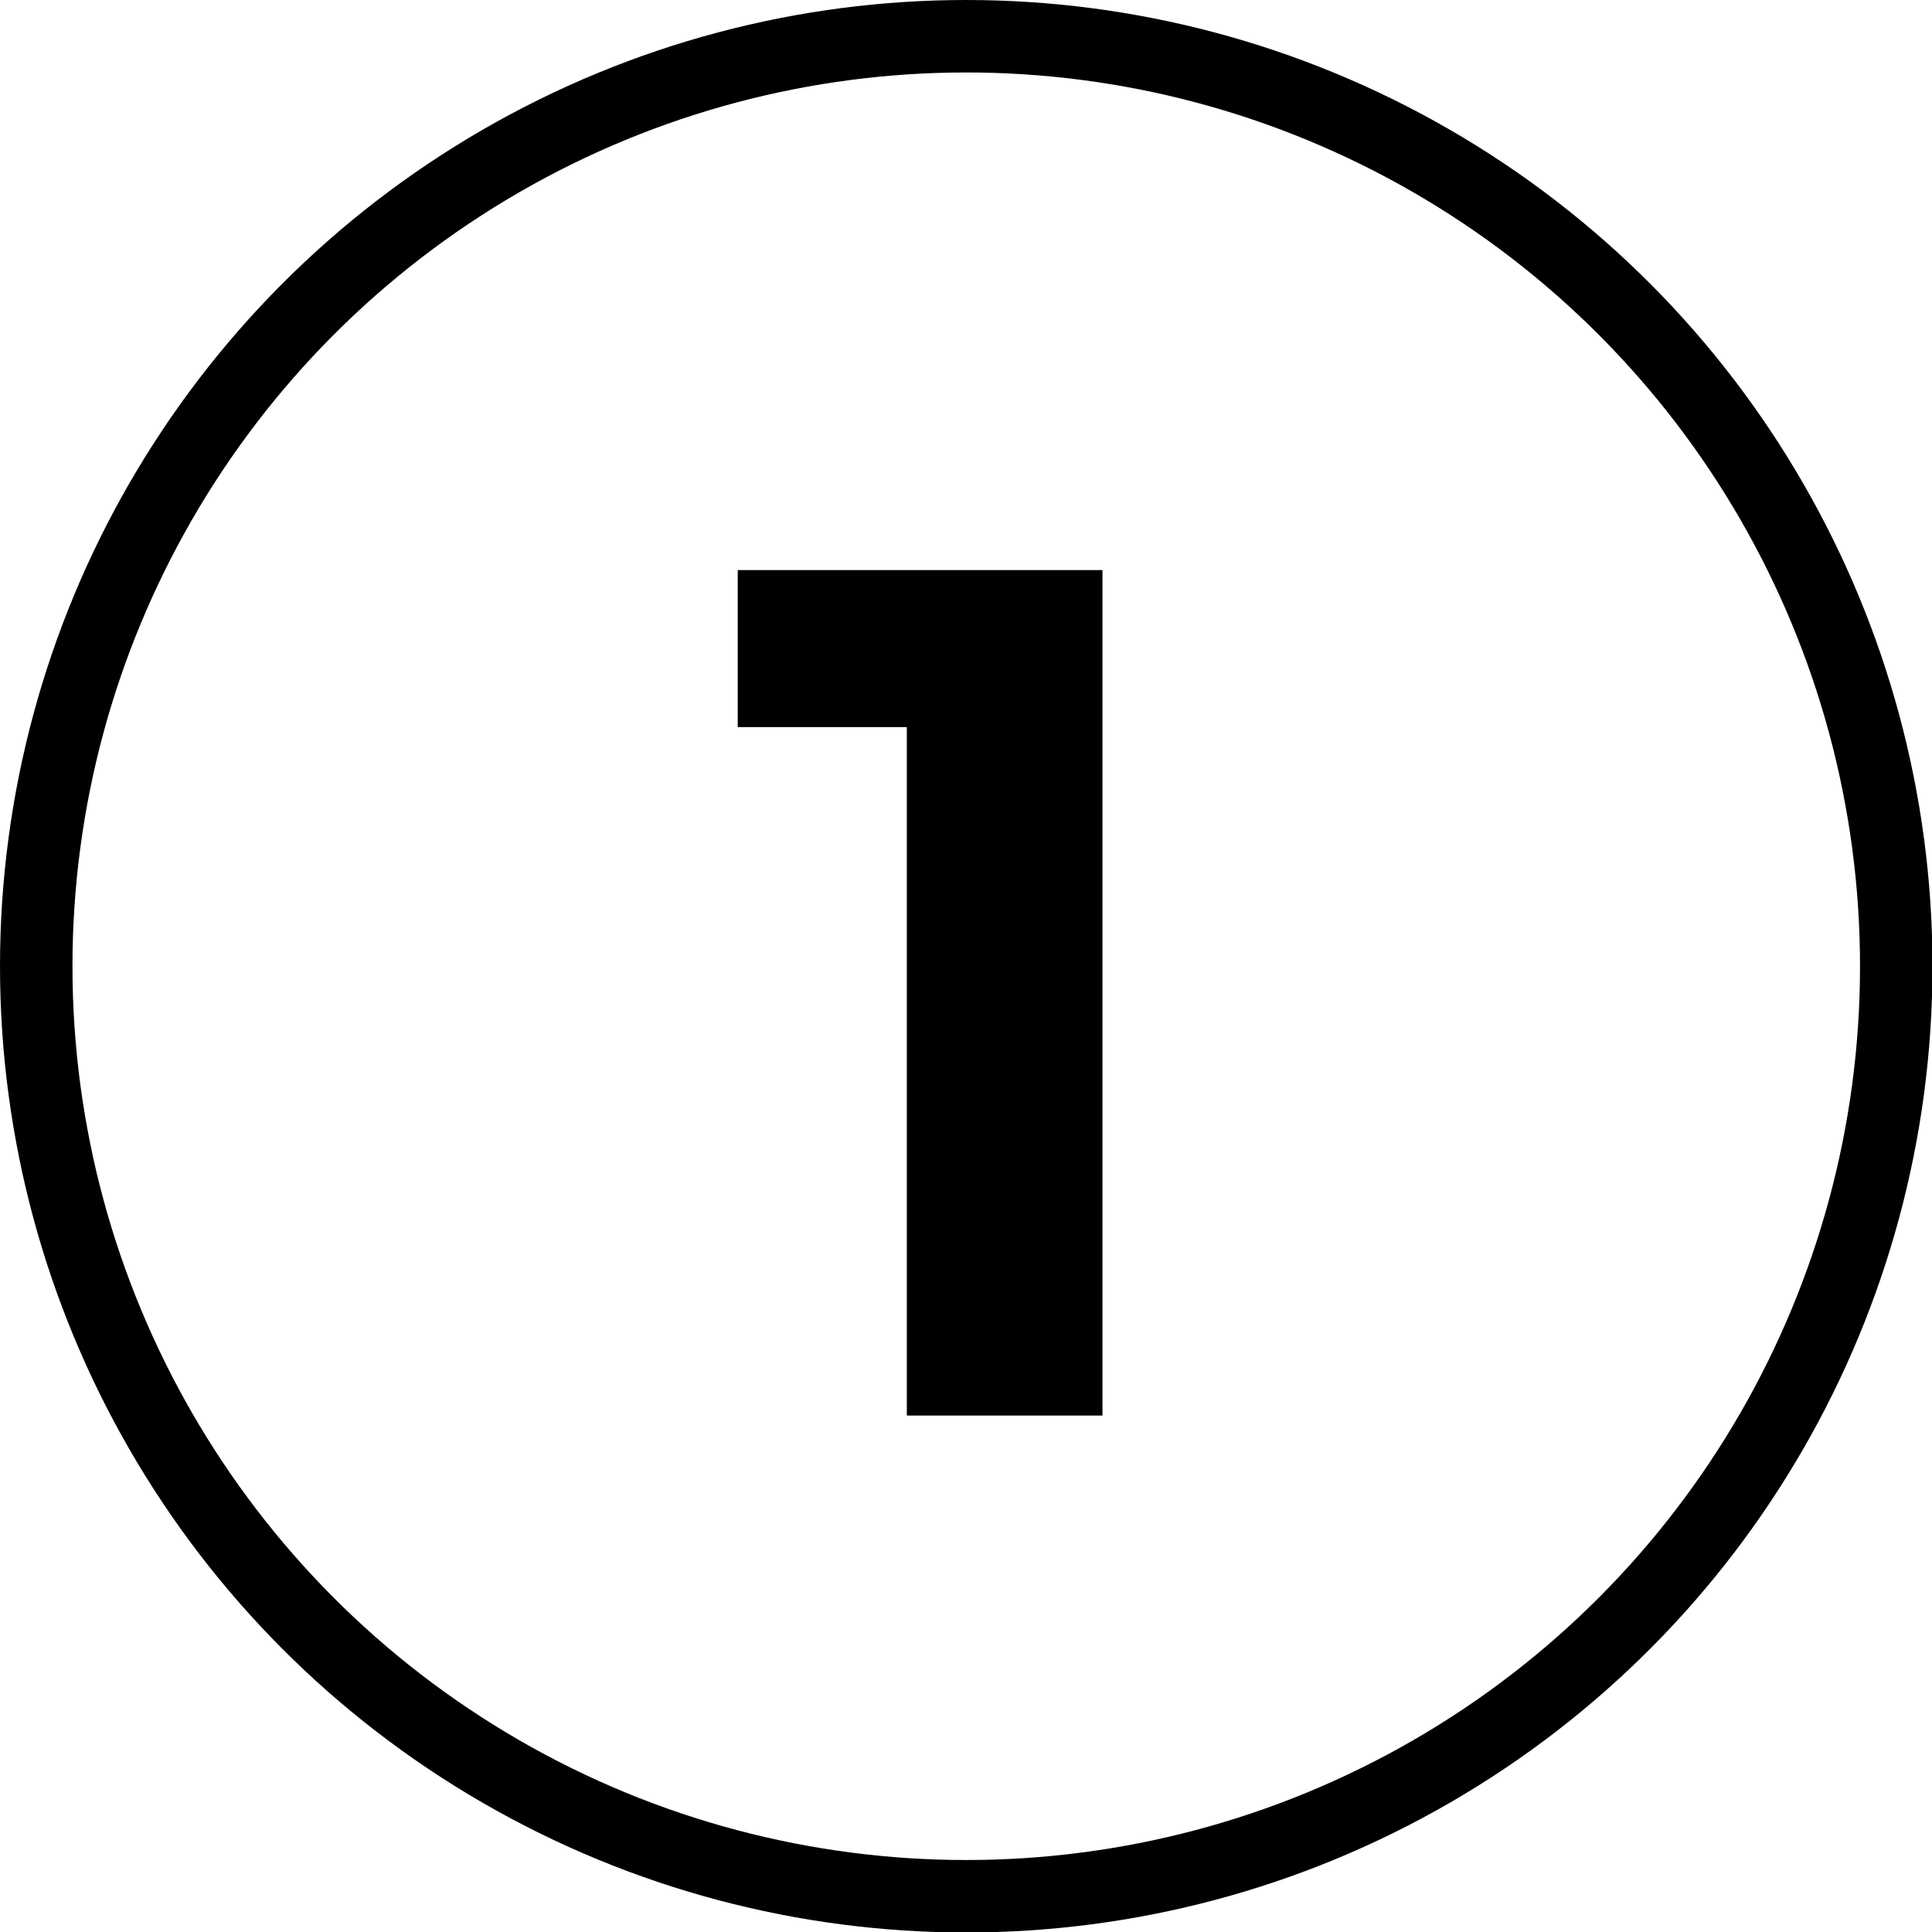<?xml version="1.0" encoding="UTF-8"?>
<svg xmlns="http://www.w3.org/2000/svg" viewBox="0 0 39.99 39.99">
  <defs>
    <style>.cls-1{fill:none;stroke:#000;stroke-miterlimit:10;stroke-width:1.5px;}</style>
  </defs>
  <g id="Layer_2" data-name="Layer 2">
    <g id="_1170px_grid" data-name="1170px grid">
      <circle class="cls-1" cx="20" cy="20" r="19.25"></circle>
      <path d="M22.82,11.8V29.3H18.77V15.05h-3.5V11.8Z"></path>
    </g>
  </g>
</svg>
